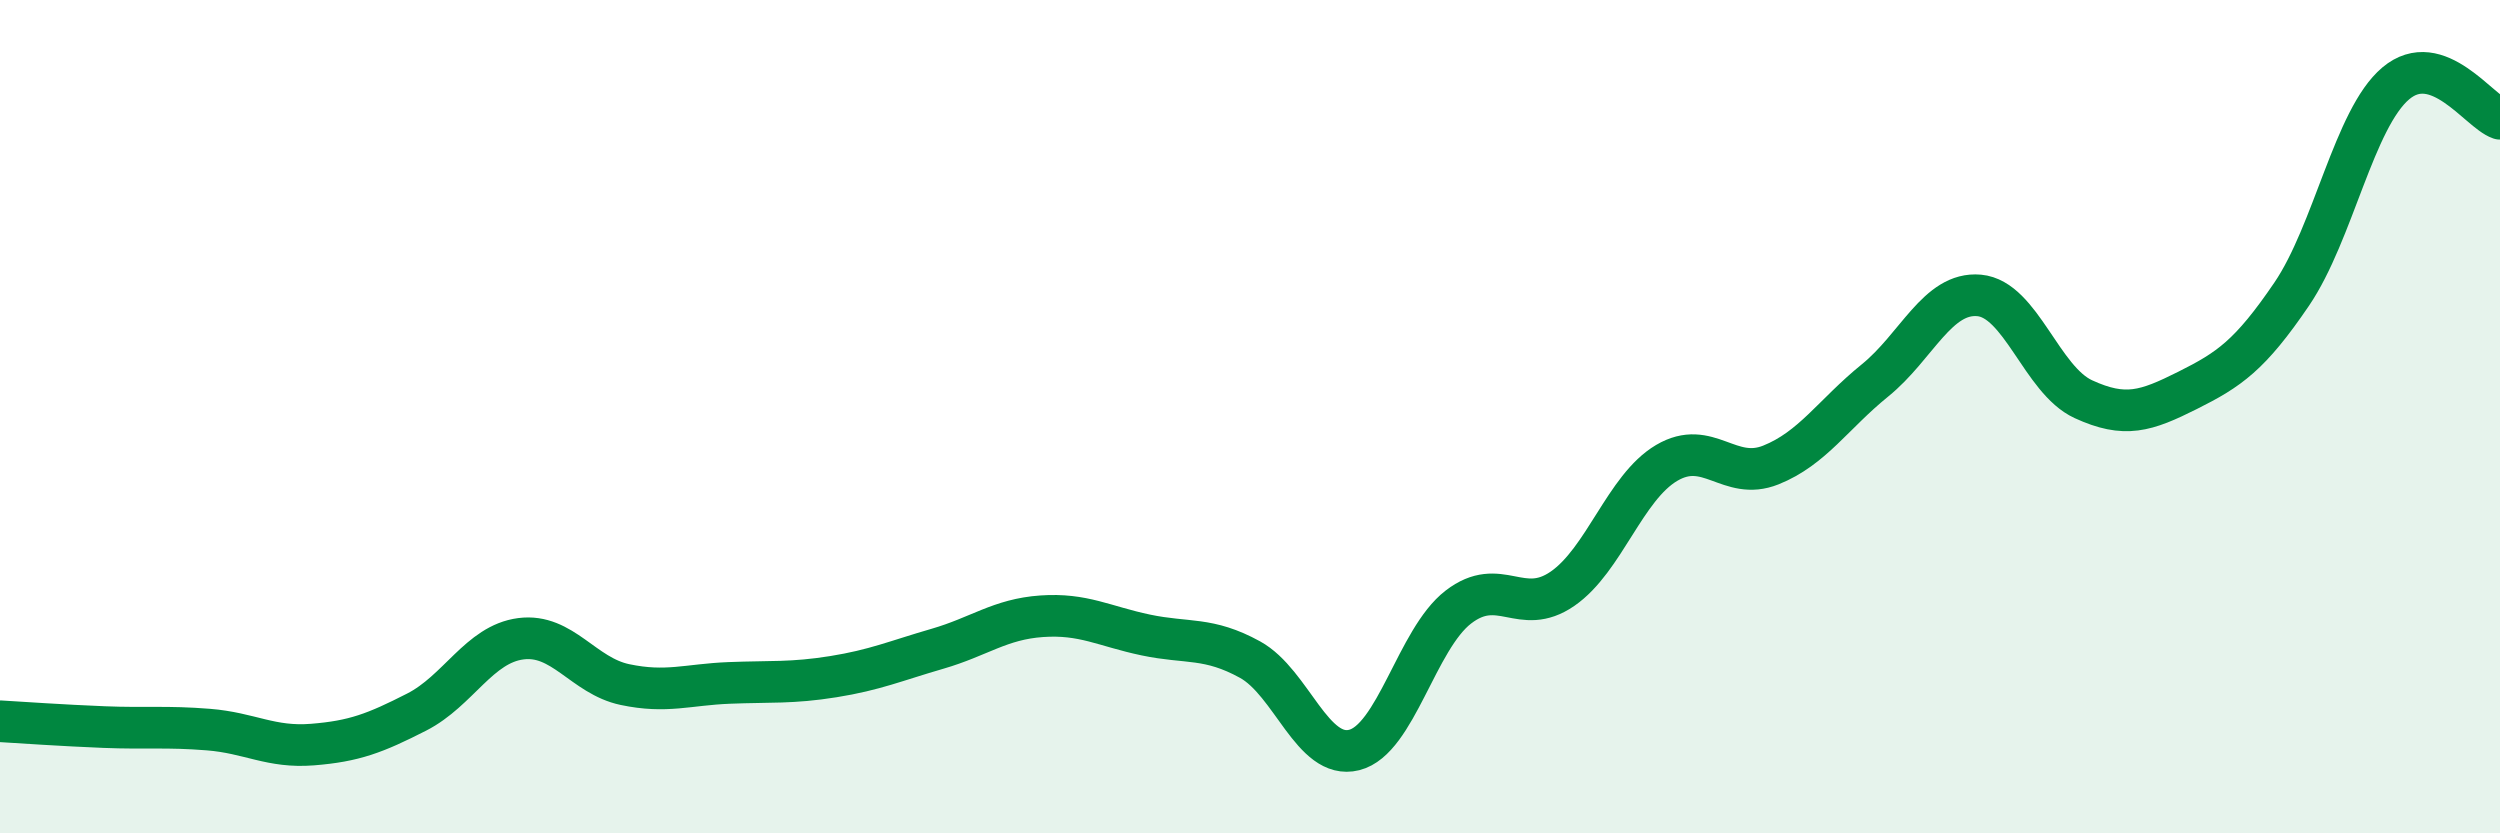 
    <svg width="60" height="20" viewBox="0 0 60 20" xmlns="http://www.w3.org/2000/svg">
      <path
        d="M 0,17.31 C 0.5,17.34 1.5,17.41 2.5,17.45 C 3.5,17.49 4,17.43 5,17.51 C 6,17.59 6.5,17.95 7.5,17.87 C 8.5,17.79 9,17.6 10,17.09 C 11,16.58 11.5,15.46 12.5,15.33 C 13.5,15.2 14,16.22 15,16.43 C 16,16.64 16.5,16.43 17.5,16.39 C 18.5,16.35 19,16.4 20,16.24 C 21,16.08 21.5,15.86 22.5,15.57 C 23.5,15.28 24,14.86 25,14.79 C 26,14.72 26.5,15.03 27.5,15.24 C 28.5,15.45 29,15.28 30,15.83 C 31,16.38 31.5,18.25 32.5,18 C 33.5,17.75 34,15.34 35,14.57 C 36,13.8 36.5,14.82 37.5,14.13 C 38.5,13.44 39,11.7 40,11.11 C 41,10.52 41.5,11.56 42.5,11.16 C 43.5,10.76 44,9.94 45,9.13 C 46,8.32 46.5,7 47.5,7.09 C 48.5,7.18 49,9.12 50,9.58 C 51,10.04 51.5,9.87 52.5,9.37 C 53.5,8.87 54,8.53 55,7.06 C 56,5.59 56.5,2.84 57.5,2 C 58.5,1.16 59.5,2.68 60,2.85L60 20L0 20Z"
        fill="#008740"
        opacity="0.1"
        stroke-linecap="round"
        stroke-linejoin="round"
      />
      <path
        d="M 0,17.31 C 0.5,17.34 1.5,17.41 2.5,17.45 C 3.5,17.49 4,17.43 5,17.51 C 6,17.59 6.5,17.95 7.5,17.87 C 8.5,17.79 9,17.6 10,17.09 C 11,16.58 11.5,15.46 12.5,15.33 C 13.5,15.2 14,16.22 15,16.43 C 16,16.64 16.5,16.43 17.5,16.39 C 18.5,16.35 19,16.4 20,16.24 C 21,16.08 21.5,15.86 22.5,15.57 C 23.5,15.28 24,14.86 25,14.79 C 26,14.72 26.5,15.03 27.5,15.24 C 28.5,15.45 29,15.28 30,15.83 C 31,16.38 31.5,18.25 32.5,18 C 33.5,17.75 34,15.34 35,14.57 C 36,13.8 36.5,14.82 37.5,14.13 C 38.5,13.44 39,11.7 40,11.11 C 41,10.52 41.5,11.56 42.5,11.16 C 43.5,10.76 44,9.94 45,9.13 C 46,8.32 46.5,7 47.5,7.09 C 48.5,7.18 49,9.12 50,9.58 C 51,10.04 51.5,9.87 52.5,9.37 C 53.5,8.87 54,8.53 55,7.06 C 56,5.59 56.5,2.84 57.5,2 C 58.5,1.16 59.5,2.68 60,2.85"
        stroke="#008740"
        stroke-width="1"
        fill="none"
        stroke-linecap="round"
        stroke-linejoin="round"
      />
    </svg>
  